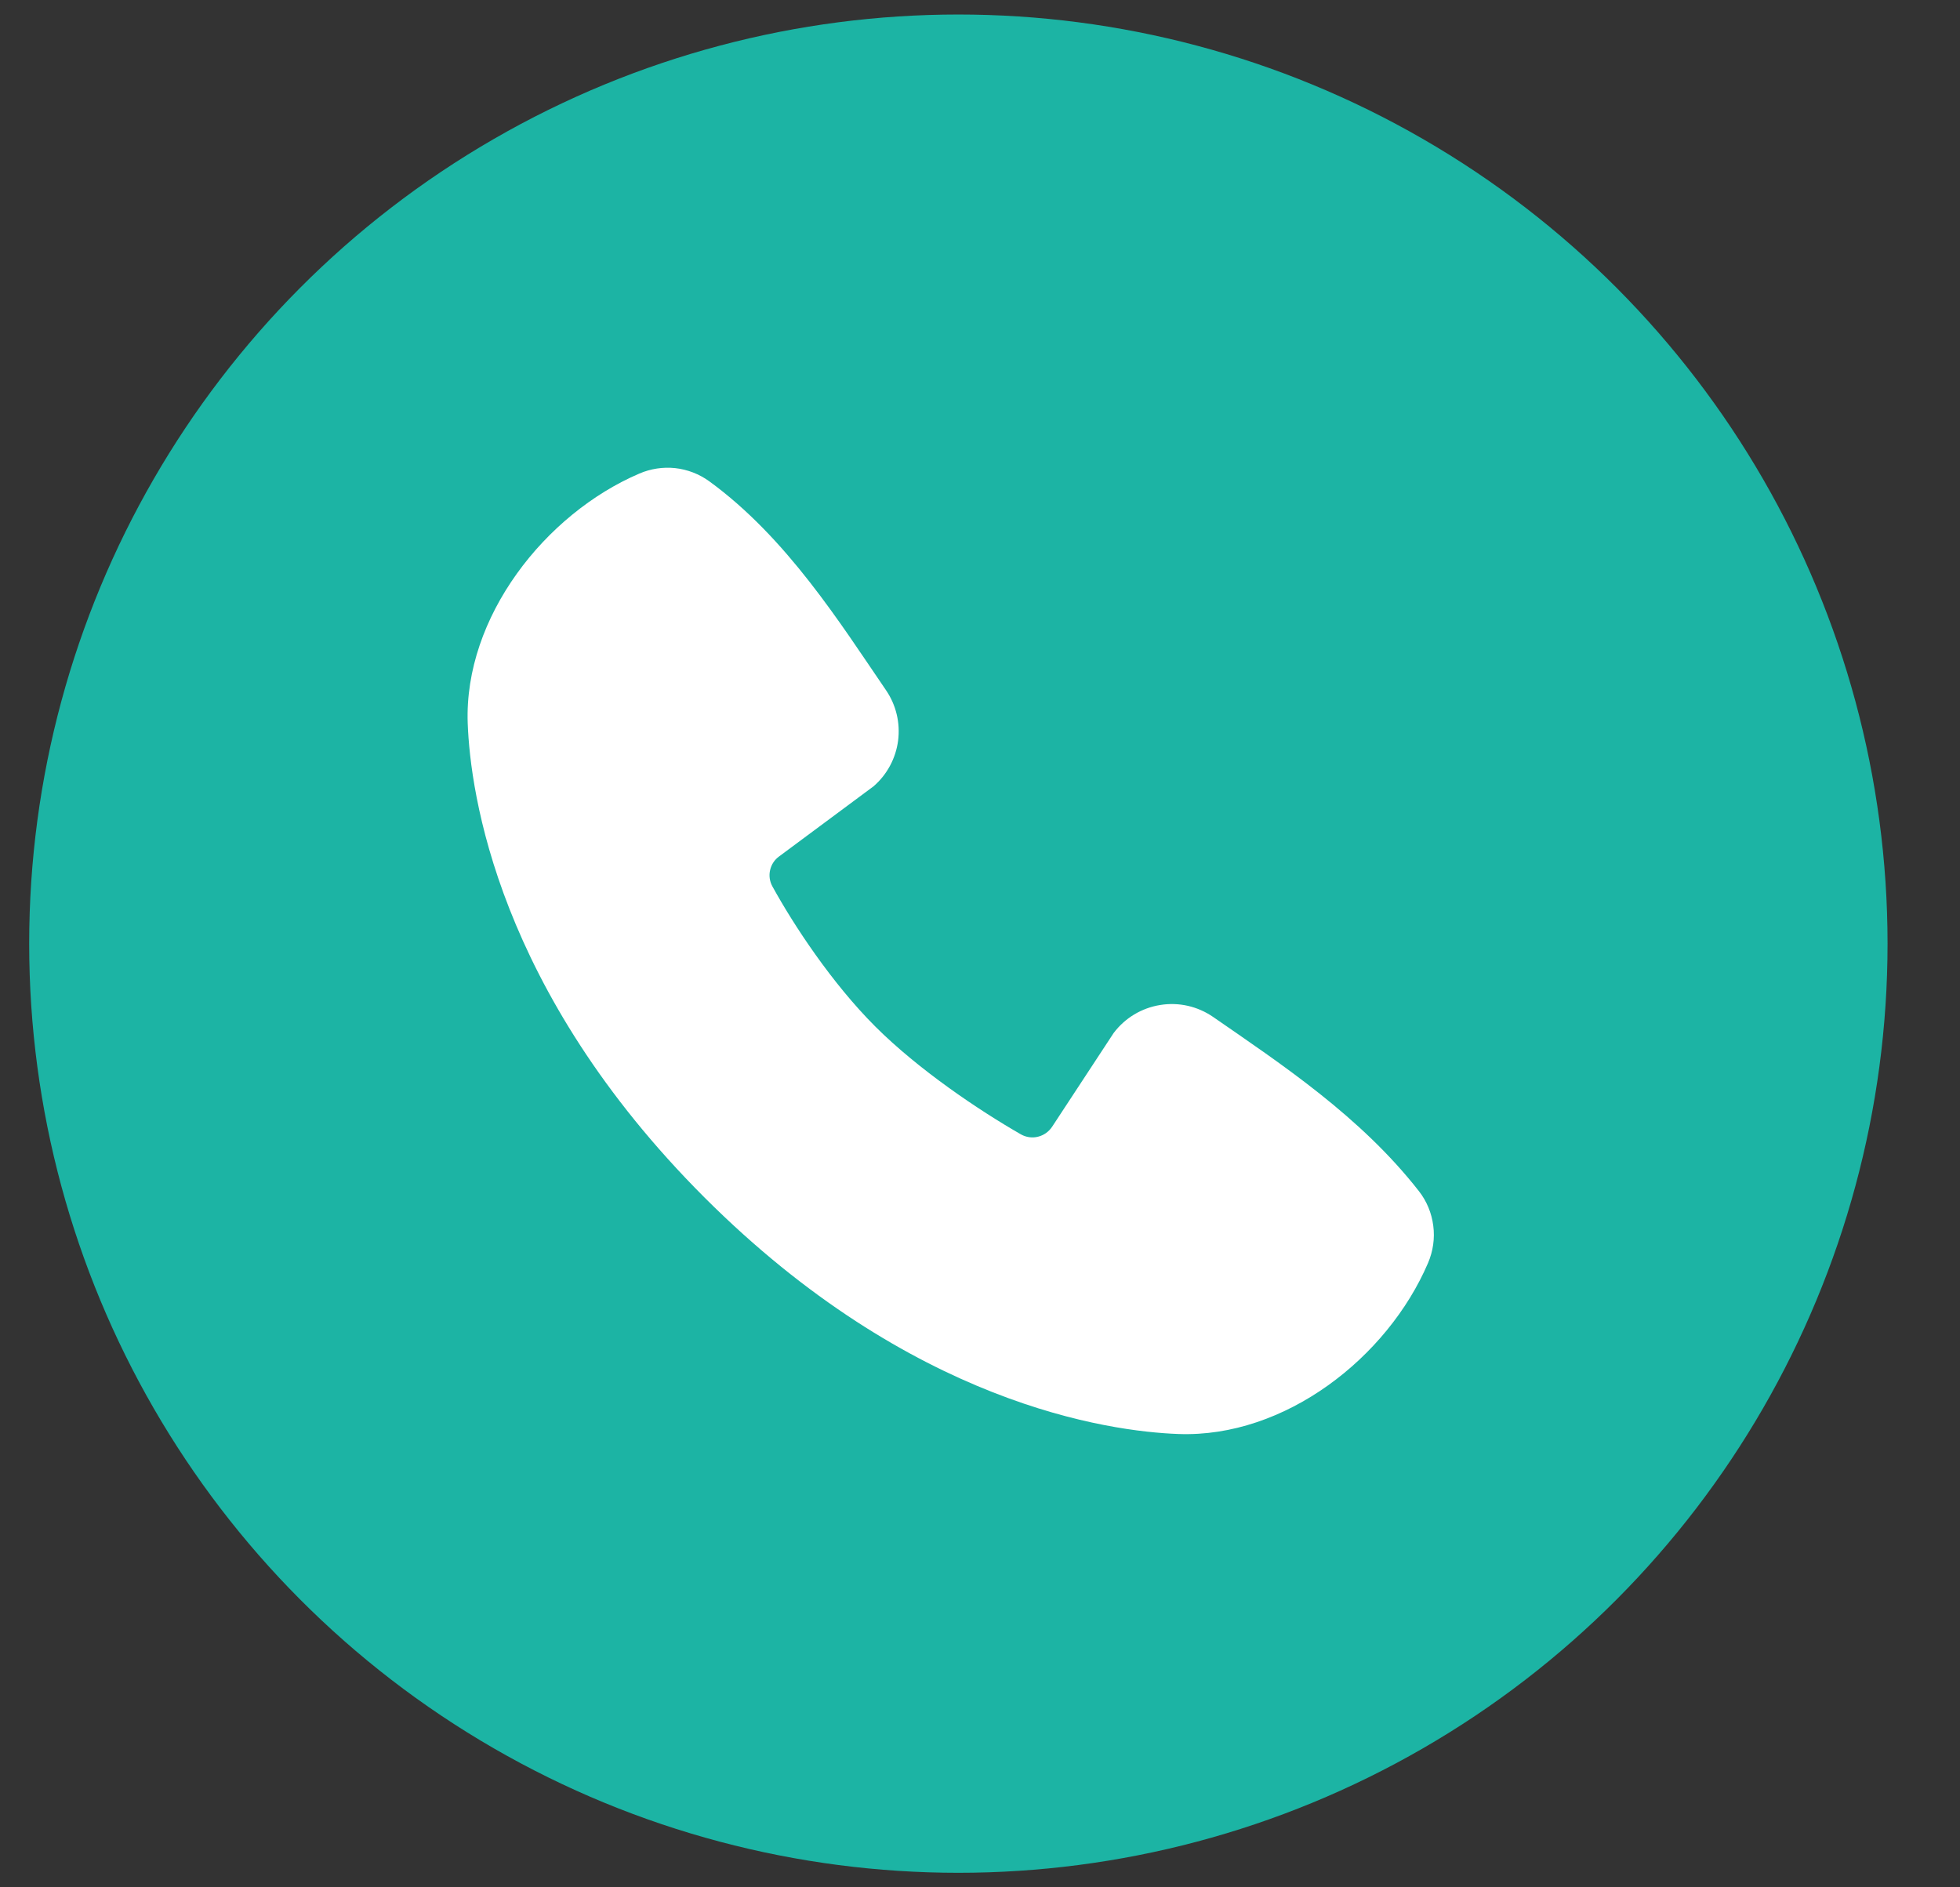 <svg width="27" height="26" viewBox="0 0 27 26" fill="none" xmlns="http://www.w3.org/2000/svg">
<rect x="0" y="0" width="27" height="26" fill="#333333" stroke="none"/>
<circle cx="13.202" cy="13" r="12.8" fill="#1CB4A4"/>
<path fill-rule="evenodd" clip-rule="evenodd" d="M16.233 19.755C15.273 19.72 12.553 19.344 9.703 16.495C6.855 13.646 6.479 10.926 6.443 9.965C6.39 8.501 7.511 7.079 8.807 6.524C8.963 6.457 9.133 6.431 9.302 6.449C9.471 6.468 9.632 6.53 9.77 6.63C10.837 7.407 11.573 8.583 12.205 9.508C12.344 9.711 12.403 9.958 12.372 10.202C12.34 10.447 12.22 10.671 12.034 10.832L10.733 11.798C10.67 11.843 10.626 11.91 10.609 11.985C10.591 12.061 10.602 12.14 10.639 12.209C10.933 12.744 11.457 13.541 12.057 14.141C12.658 14.741 13.493 15.3 14.065 15.628C14.137 15.668 14.222 15.68 14.301 15.659C14.381 15.639 14.45 15.589 14.495 15.52L15.341 14.231C15.497 14.024 15.726 13.886 15.982 13.845C16.238 13.803 16.499 13.863 16.712 14.01C17.65 14.659 18.745 15.383 19.546 16.409C19.654 16.547 19.722 16.712 19.744 16.886C19.767 17.061 19.741 17.237 19.672 17.399C19.114 18.701 17.702 19.809 16.233 19.755Z" fill="white"/>
</svg>
